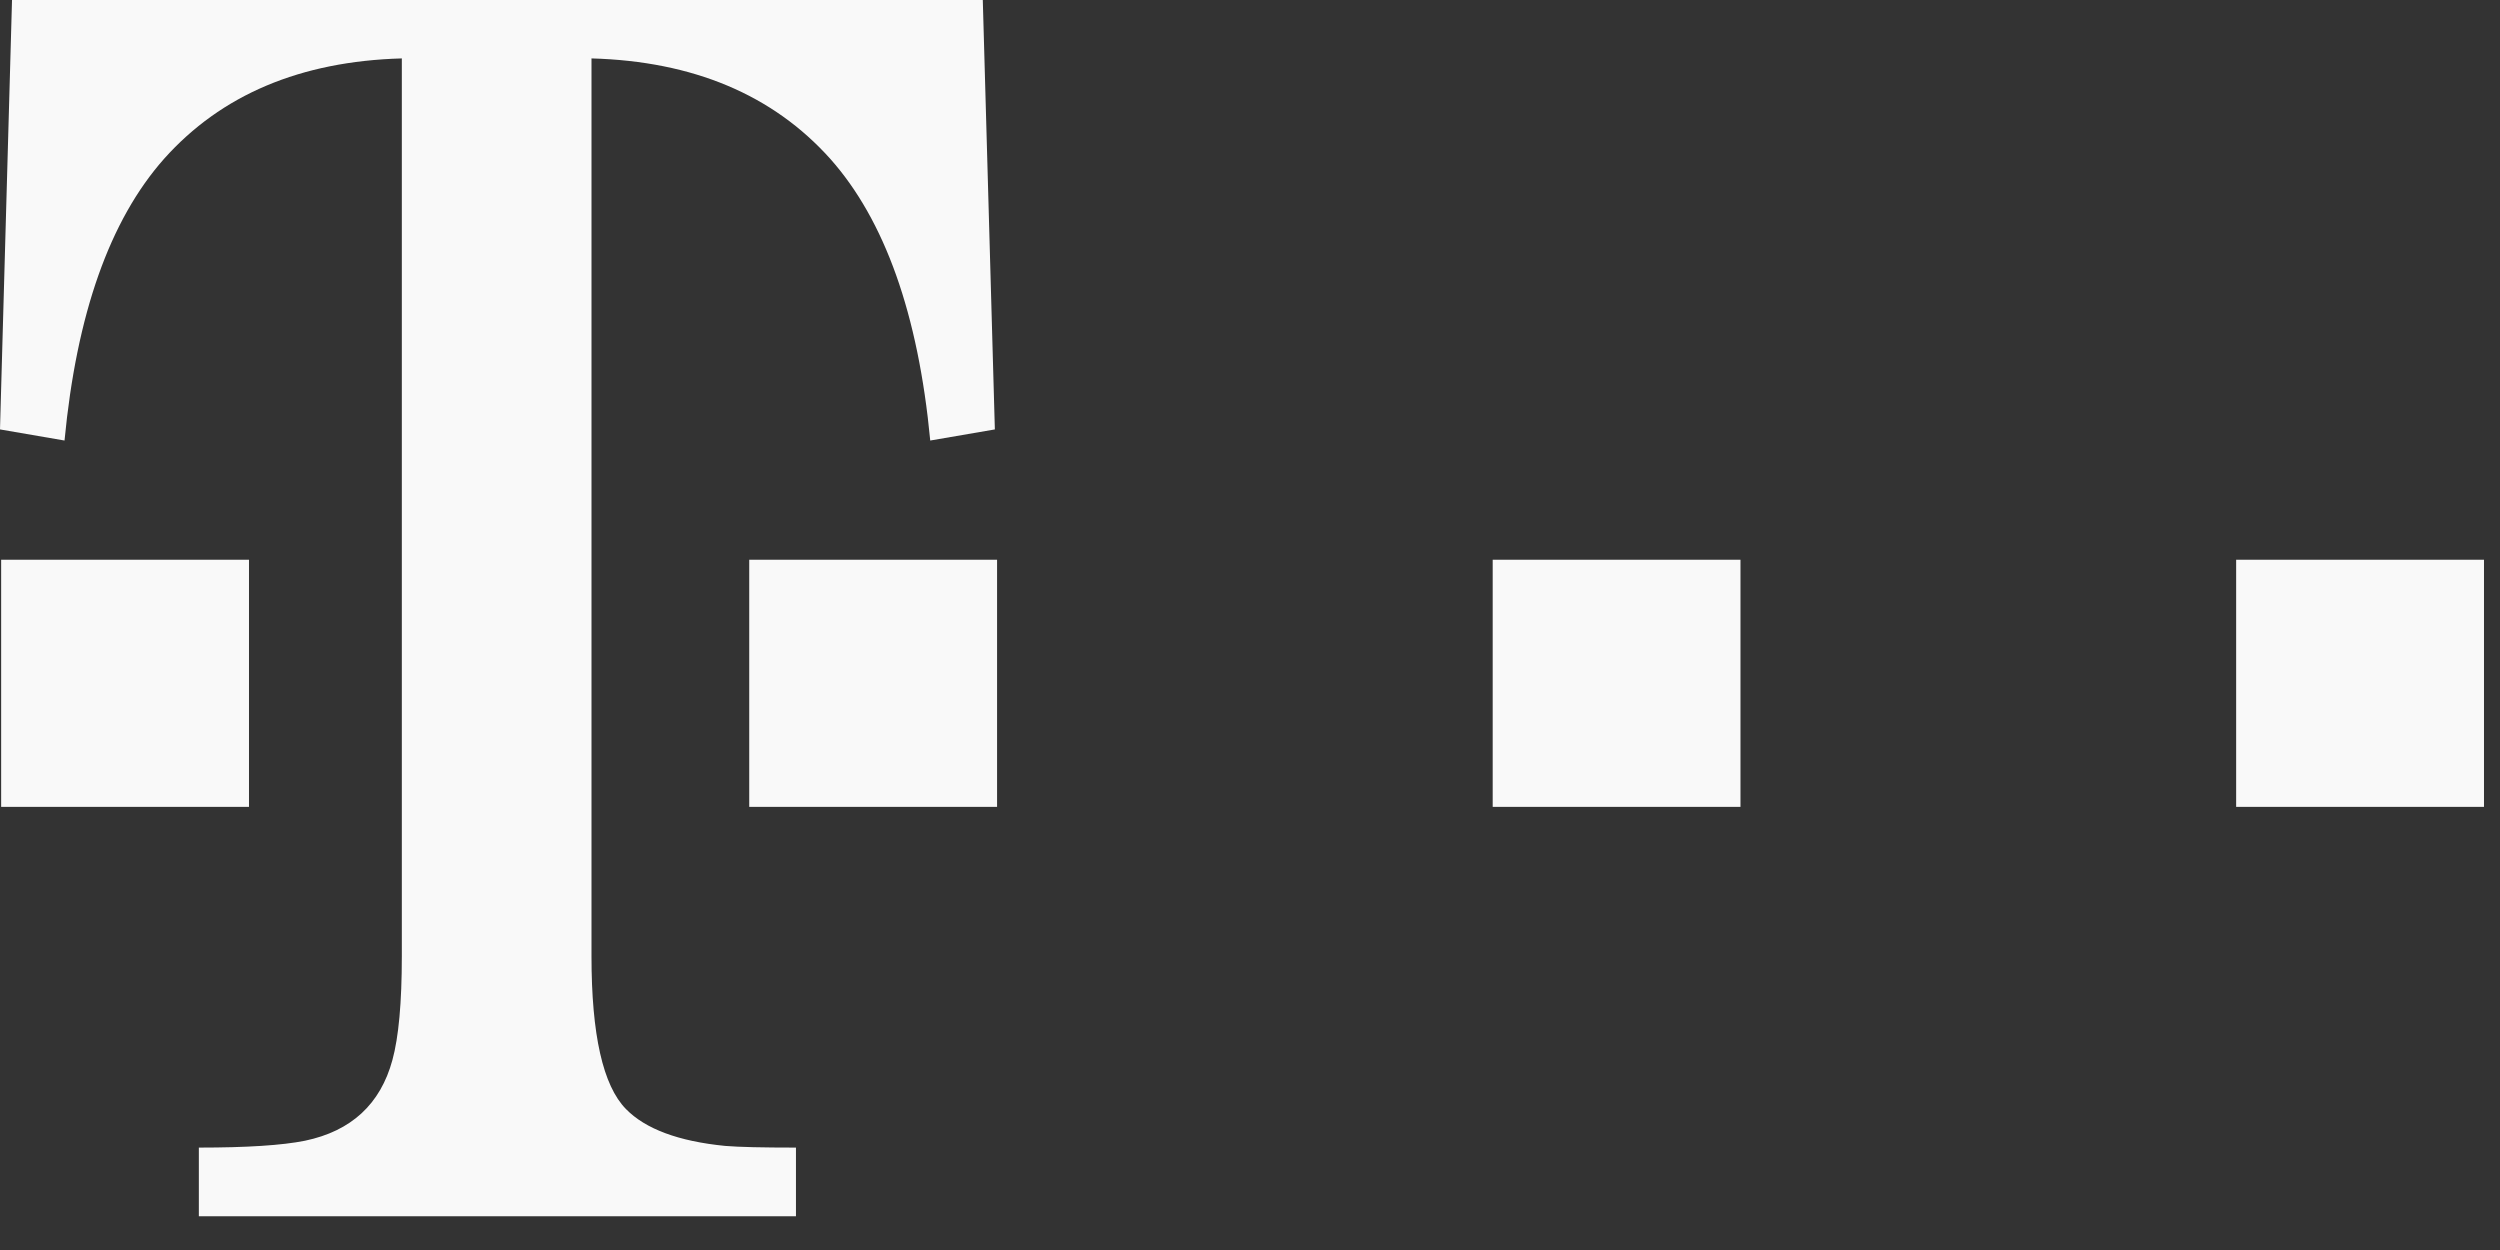 <svg xmlns="http://www.w3.org/2000/svg" width="52" height="26" viewBox="0 0 52 26" fill="none"><rect x="0" y="0" width="52" height="26" fill="#333333" stroke="none"/><g clip-path="url(#clip0_1338_19863)"><path d="M46.512 11.643H51.667V16.783H46.512V11.643ZM31.048 11.643H36.202V16.783H31.048V11.643ZM15.584 11.643H20.739V16.783H15.584V11.643ZM12.303 19.89C12.303 21.521 12.541 22.58 13.02 23.068C13.425 23.483 14.115 23.739 15.083 23.835C15.37 23.859 15.862 23.87 16.556 23.87V25.299H4.136V23.87C5.133 23.87 5.868 23.823 6.344 23.727C7.306 23.526 7.913 22.966 8.162 22.049C8.292 21.574 8.358 20.855 8.358 19.89V1.215C6.251 1.274 4.603 1.97 3.413 3.303C2.282 4.579 1.593 6.532 1.342 9.163L0 8.932L0.25 0H20.442L20.693 8.932L19.349 9.163C19.099 6.532 18.403 4.579 17.269 3.303C16.073 1.97 14.417 1.274 12.303 1.215V19.89V19.89ZM0.024 11.643H5.179V16.783H0.024V11.643Z" fill="#F9F9F9"></path></g><defs><clipPath id="clip0_1338_19863"><rect width="51.667" height="25.299" fill="white"></rect></clipPath></defs></svg>